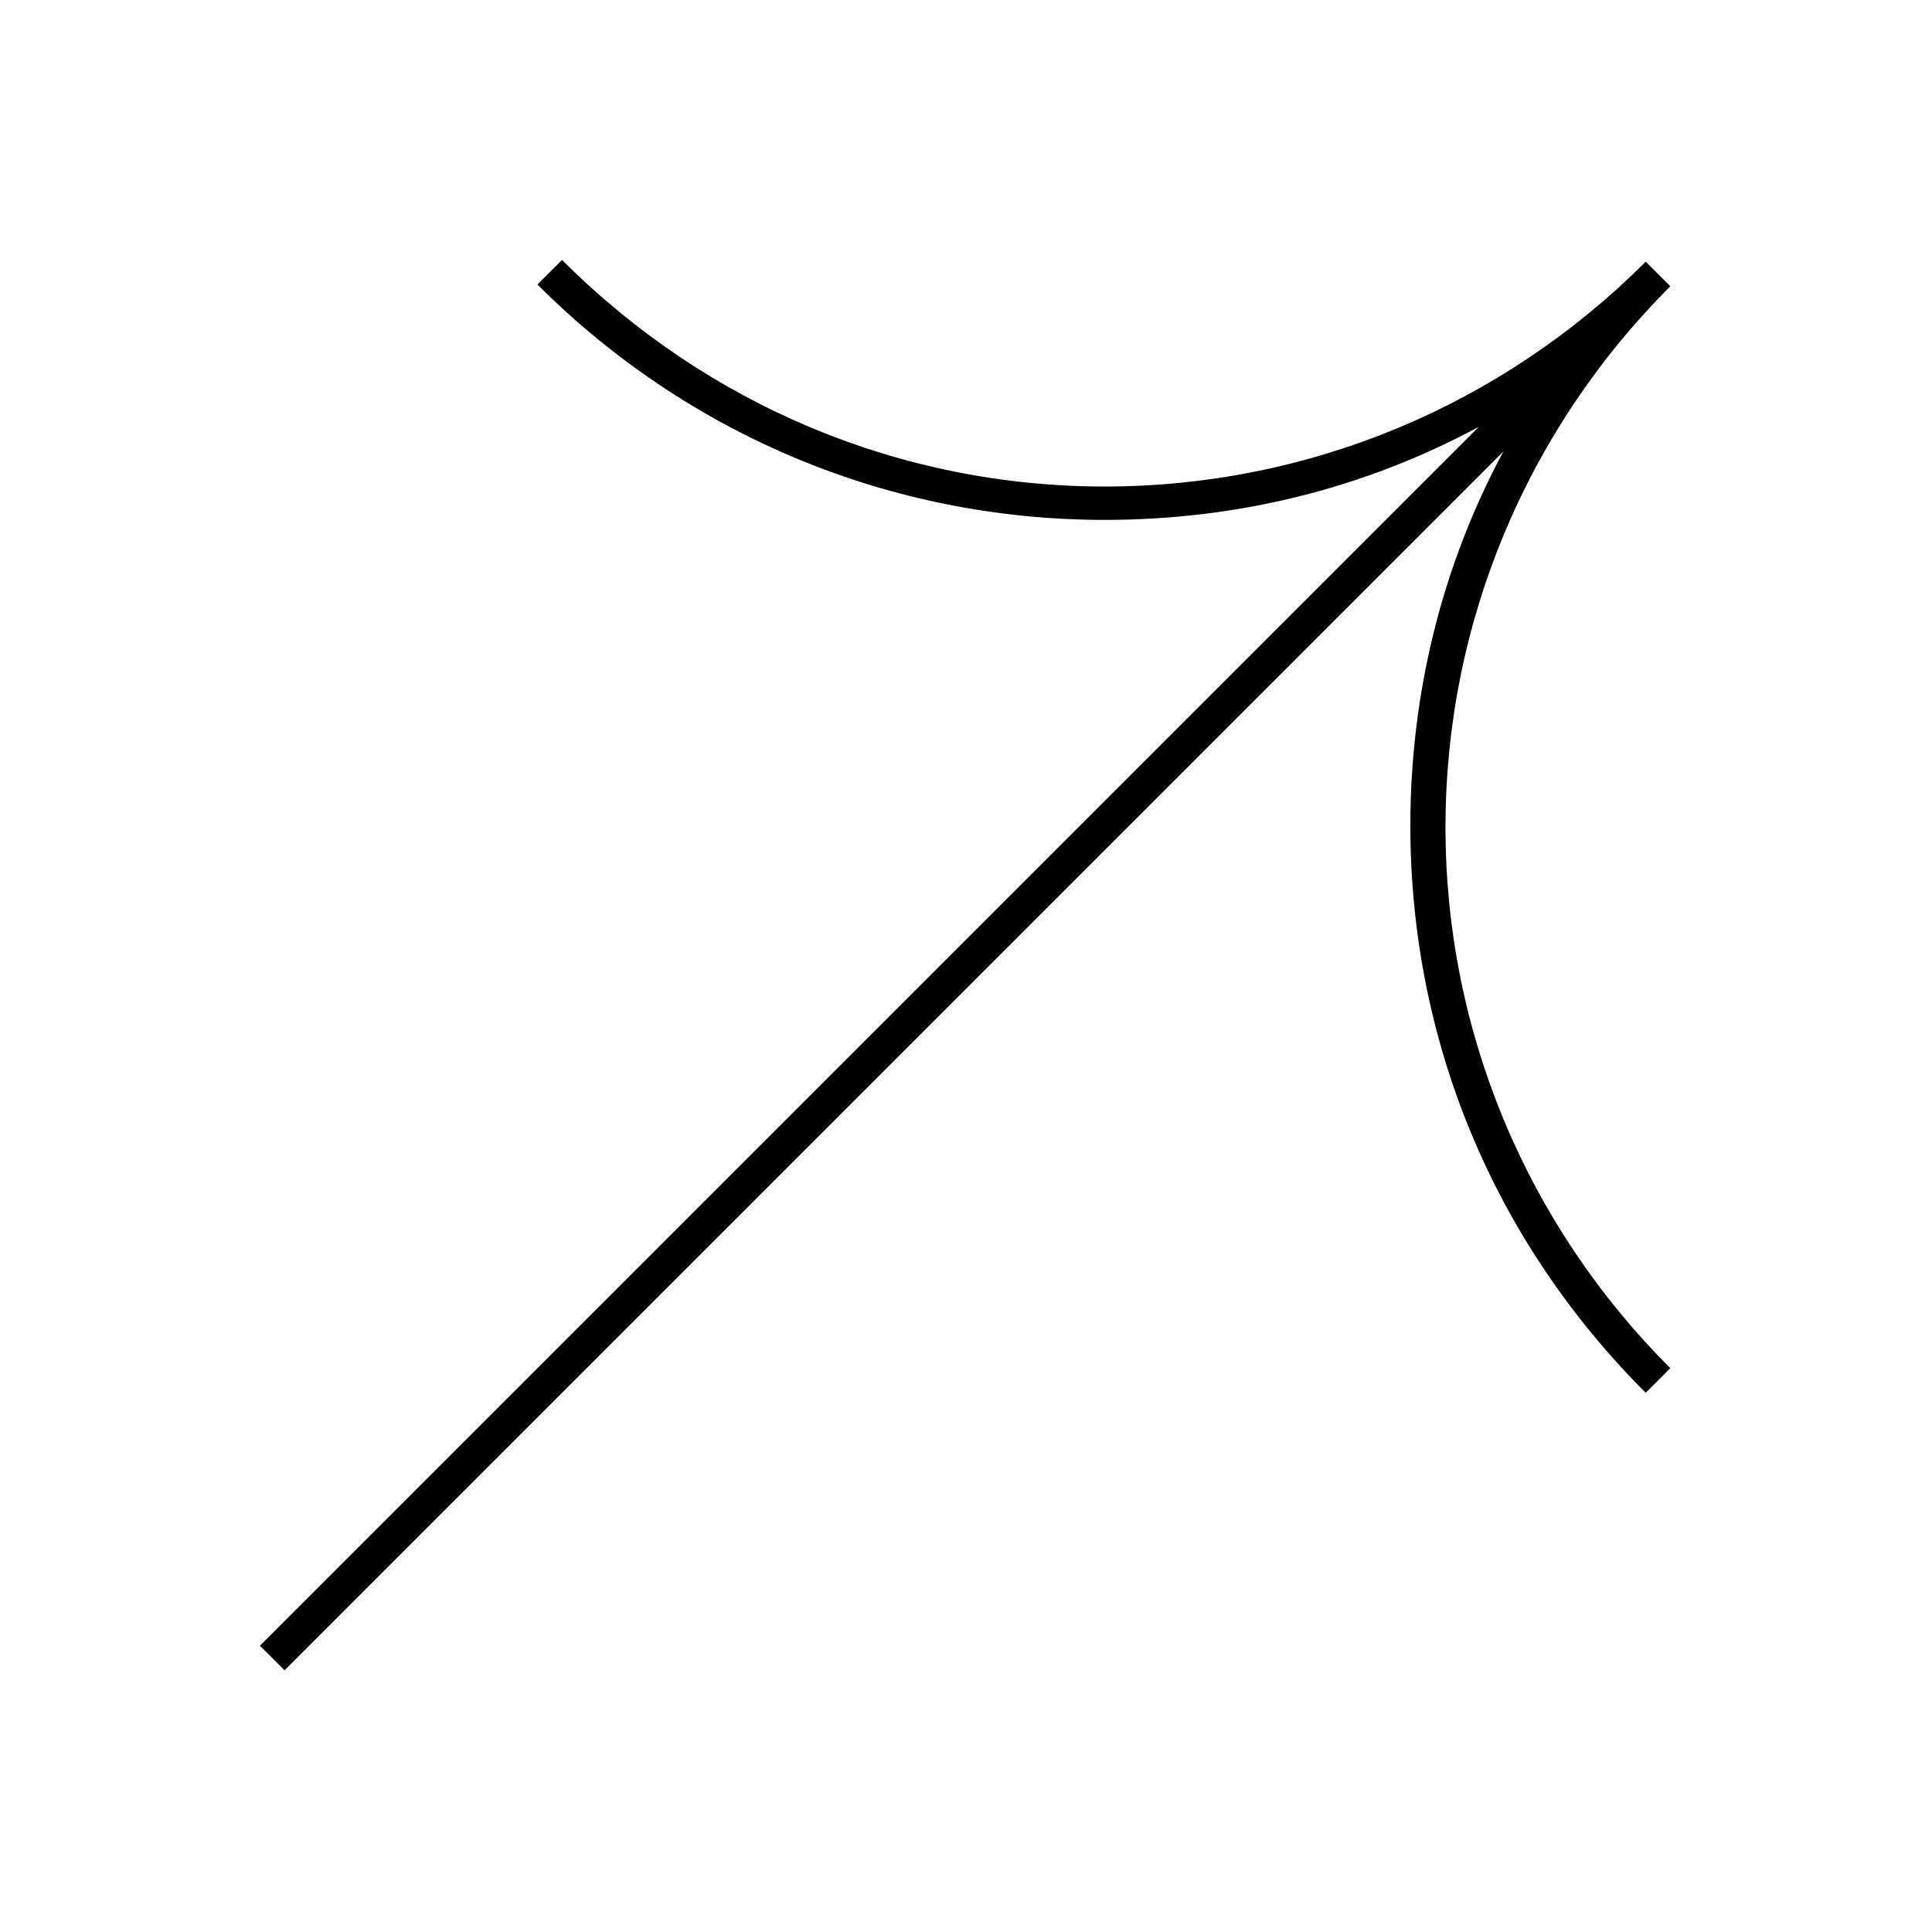 <svg enable-background="new 0 0 110 110" viewBox="0 0 110 110" xmlns="http://www.w3.org/2000/svg"><path d="m95.1 16.3-1.4-1.4c-8.2 8.2-19.2 12.8-30.8 12.8s-22.6-4.6-30.9-12.9l-1.4 1.4c8.6 8.6 20.1 13.4 32.3 13.4 7.6 0 14.8-1.8 21.3-5.3l-69.4 69.4 1.4 1.4 69.4-69.4c-3.5 6.5-5.3 13.8-5.3 21.3 0 12.2 4.7 23.6 13.4 32.3l1.4-1.4c-8.2-8.2-12.8-19.2-12.8-30.8s4.6-22.6 12.8-30.8z"/></svg>